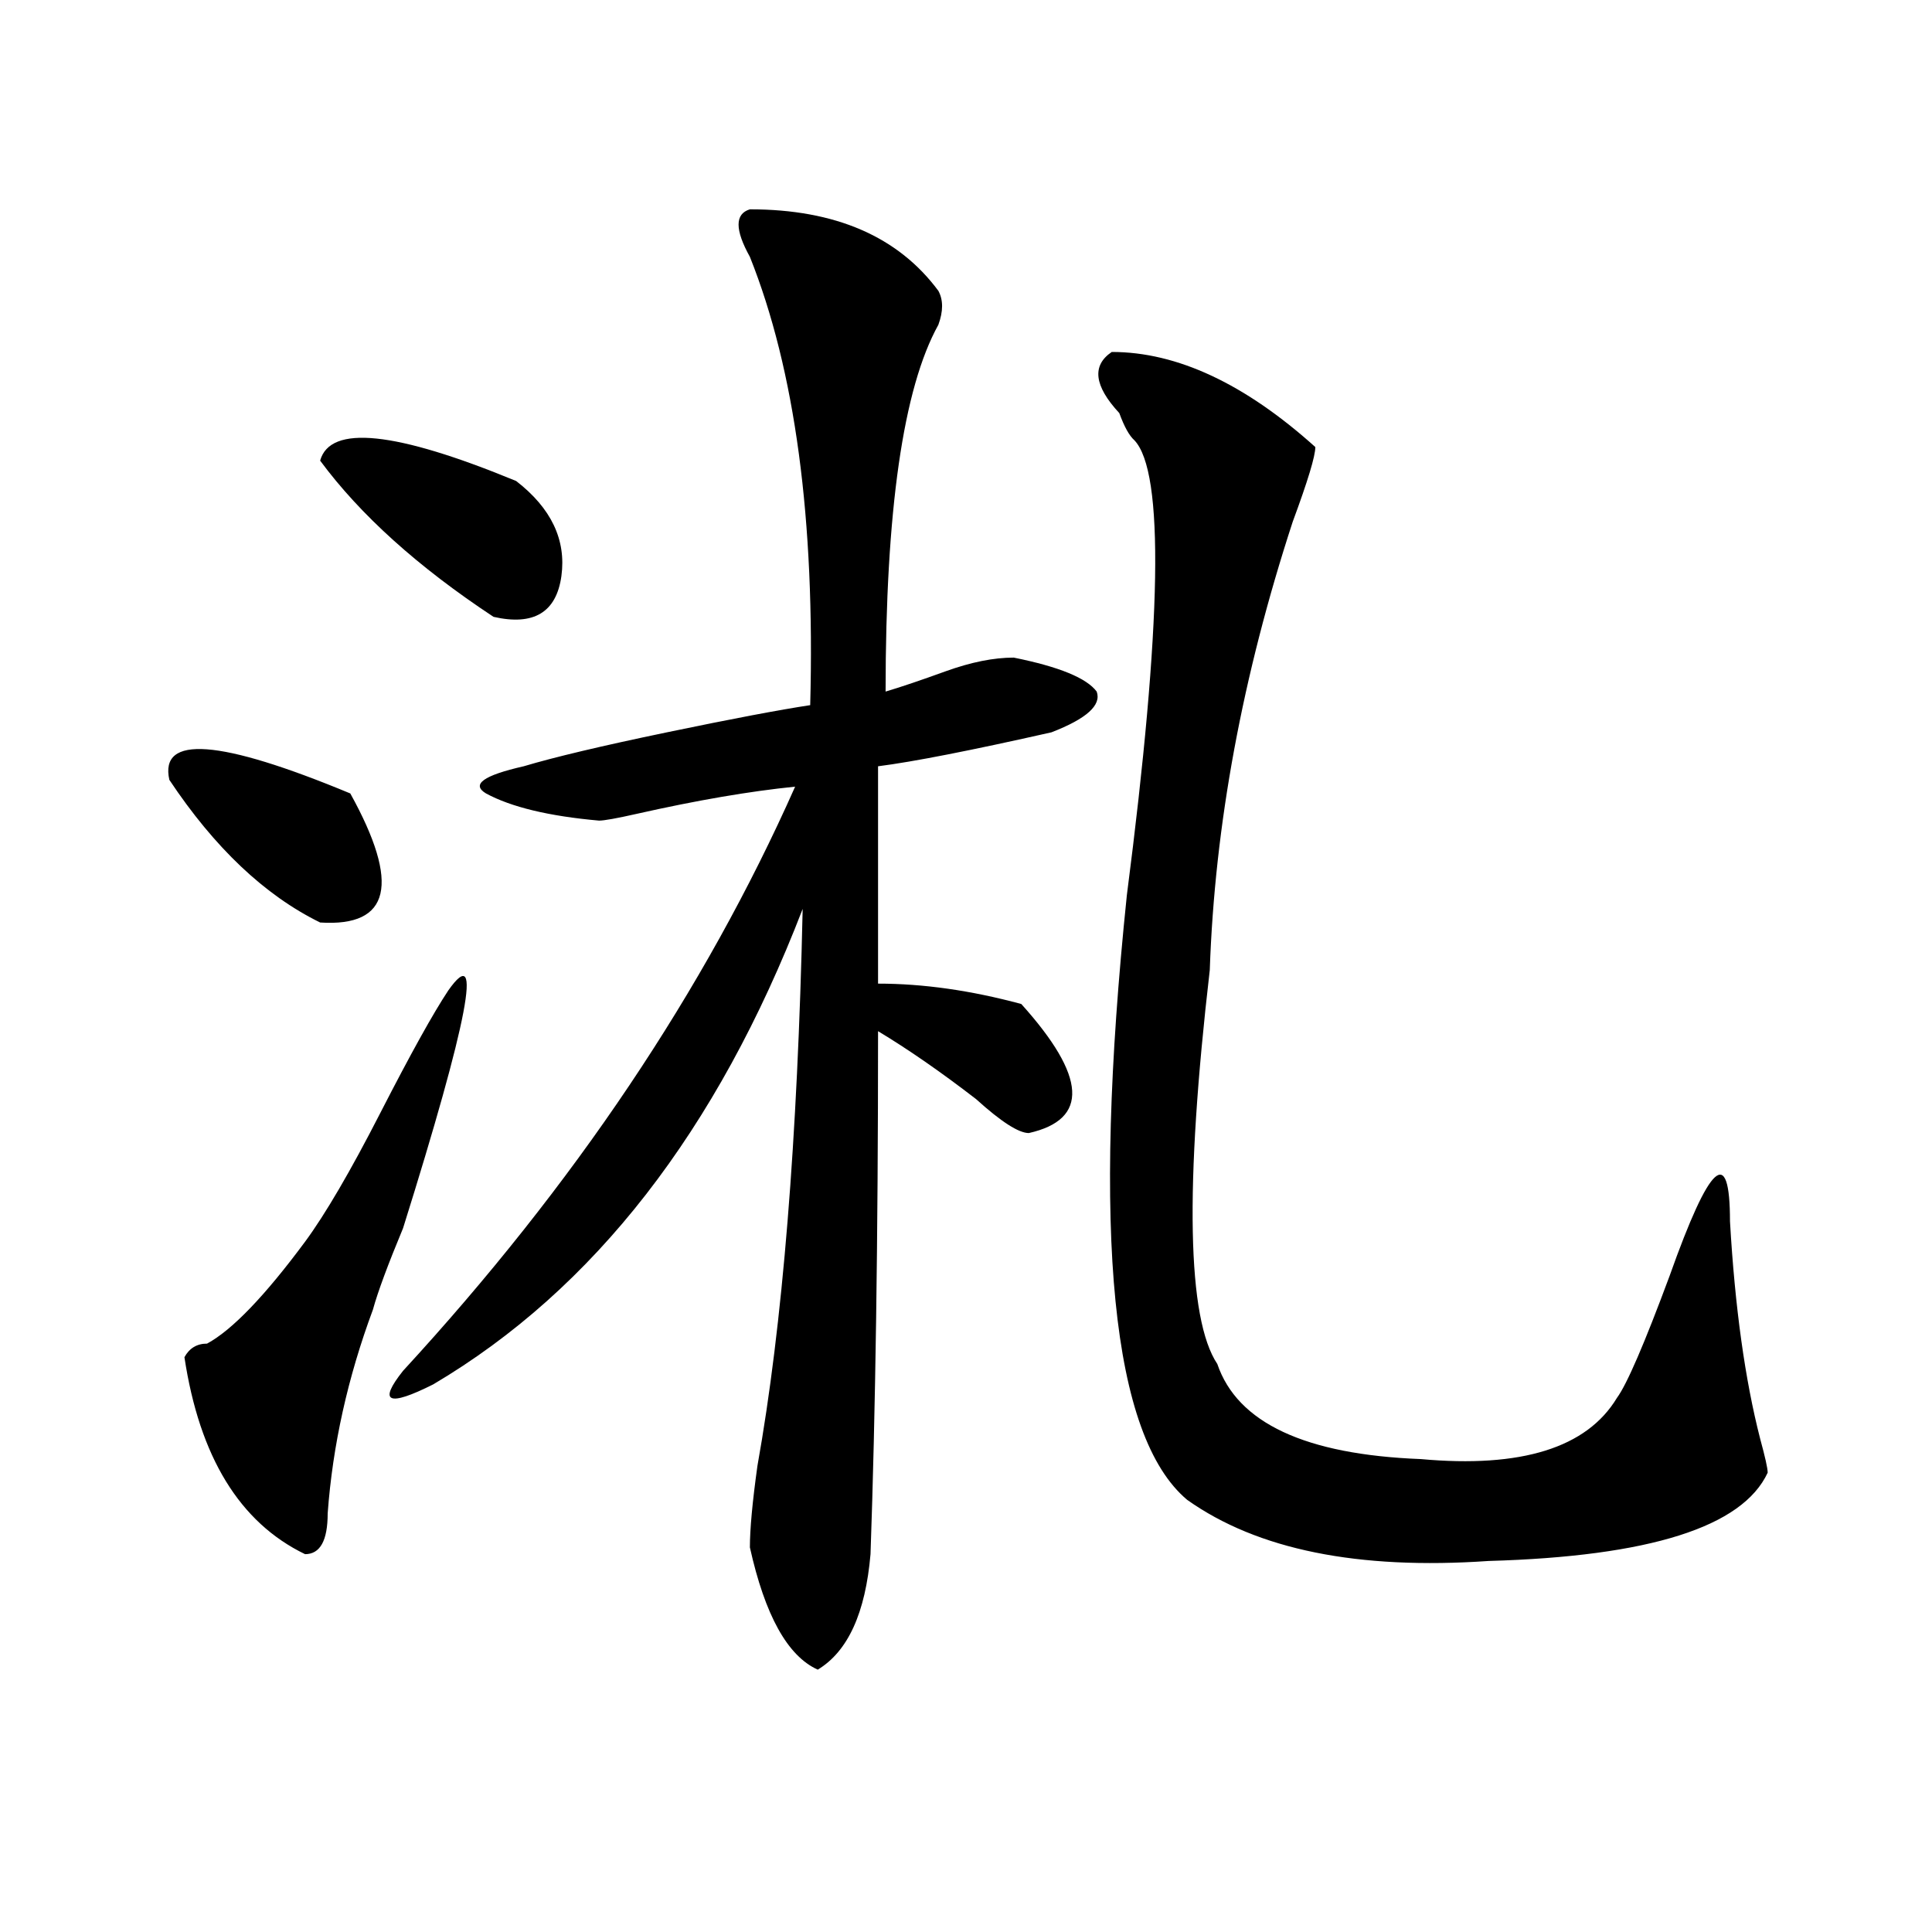 <?xml version="1.0" encoding="utf-8"?>
<!-- Generator: Adobe Illustrator 16.0.0, SVG Export Plug-In . SVG Version: 6.00 Build 0)  -->
<!DOCTYPE svg PUBLIC "-//W3C//DTD SVG 1.1//EN" "http://www.w3.org/Graphics/SVG/1.1/DTD/svg11.dtd">
<svg version="1.1" id="图层_1" xmlns="http://www.w3.org/2000/svg" xmlns:xlink="http://www.w3.org/1999/xlink" x="0px" y="0px"
	 width="1000px" height="1000px" viewBox="0 0 1000 1000" enable-background="new 0 0 1000 1000" xml:space="preserve">
<path d="M87.656,403.656c-5.244-23.4,25.975-21.094,93.656,7.031c25.975,46.912,20.792,69.159-15.609,66.797
	C137.045,463.422,111.07,438.813,87.656,403.656z M232.043,512.641c18.17-25.763,10.365,15.271-23.414,123.047
	c-7.805,18.787-13.049,32.85-15.609,42.188c-13.049,35.156-20.854,70.313-23.414,105.469c0,14.063-3.902,21.094-11.707,21.094
	c-33.841-16.369-54.633-50.372-62.438-101.953c2.561-4.669,6.463-7.031,11.707-7.031c12.987-7.031,29.877-24.609,50.73-52.734
	c10.365-14.063,23.414-36.31,39.023-66.797C212.531,545.49,224.238,524.396,232.043,512.641z M165.703,238.422
	c5.183-18.731,39.023-15.216,101.461,10.547c18.17,14.063,25.975,30.487,23.414,49.219c-2.622,18.787-14.329,25.818-35.121,21.094
	C216.434,293.519,186.495,266.547,165.703,238.422z M388.137,108.344c44.206,0,76.705,14.063,97.559,42.188
	c2.561,4.724,2.561,10.547,0,17.578c-18.231,32.849-27.316,96.13-27.316,189.844c7.805-2.307,18.17-5.822,31.219-10.547
	c12.987-4.669,24.694-7.031,35.121-7.031c23.414,4.725,37.682,10.547,42.926,17.578c2.561,7.031-5.244,14.063-23.414,21.094
	c-41.646,9.394-71.584,15.271-89.754,17.578v112.5c23.414,0,48.108,3.516,74.145,10.547c33.779,37.519,35.121,59.766,3.902,66.797
	c-5.244,0-14.329-5.822-27.316-17.578c-18.231-14.063-35.121-25.763-50.73-35.156c0,107.831-1.342,198.084-3.902,270.703
	c-2.622,30.432-11.707,50.372-27.316,59.766c-15.609-7.031-27.316-28.125-35.121-63.281c0-9.338,1.28-23.4,3.902-42.188
	c12.987-72.619,20.792-168.75,23.414-288.281c-44.268,114.862-107.985,196.875-191.215,246.094
	c-23.414,11.756-28.658,9.394-15.609-7.031c88.412-96.075,156.094-196.875,202.922-302.344c-23.414,2.362-50.73,7.031-81.949,14.063
	c-10.427,2.362-16.951,3.516-19.512,3.516c-26.036-2.307-45.548-7.031-58.535-14.063c-7.805-4.669-1.342-9.338,19.512-14.063
	c15.609-4.669,40.304-10.547,74.145-17.578c33.779-7.031,58.535-11.7,74.145-14.063c2.561-96.075-7.805-173.419-31.219-232.031
	C380.332,118.891,380.332,110.706,388.137,108.344z M575.449,182.172c33.779,0,68.9,16.425,105.363,49.219
	c0,4.724-3.902,17.578-11.707,38.672c-26.036,79.706-40.365,157.05-42.926,232.031C613.131,614.594,614.473,682.6,630.082,706
	c10.365,30.487,45.486,46.912,105.363,49.219c52.011,4.725,85.852-5.822,101.461-31.641c5.183-7.031,14.268-28.125,27.316-63.281
	c20.792-58.557,31.219-67.95,31.219-28.125c2.561,44.55,7.805,82.068,15.609,112.5c2.561,9.394,3.902,15.271,3.902,17.578
	c-13.049,28.125-61.157,43.341-144.387,45.703c-67.682,4.669-119.692-5.822-156.094-31.641
	c-39.023-32.794-49.45-137.109-31.219-312.891c18.17-140.625,19.512-219.122,3.902-235.547c-2.622-2.308-5.244-7.031-7.805-14.063
	C566.303,199.75,565.022,189.203,575.449,182.172z"/>
</svg>
